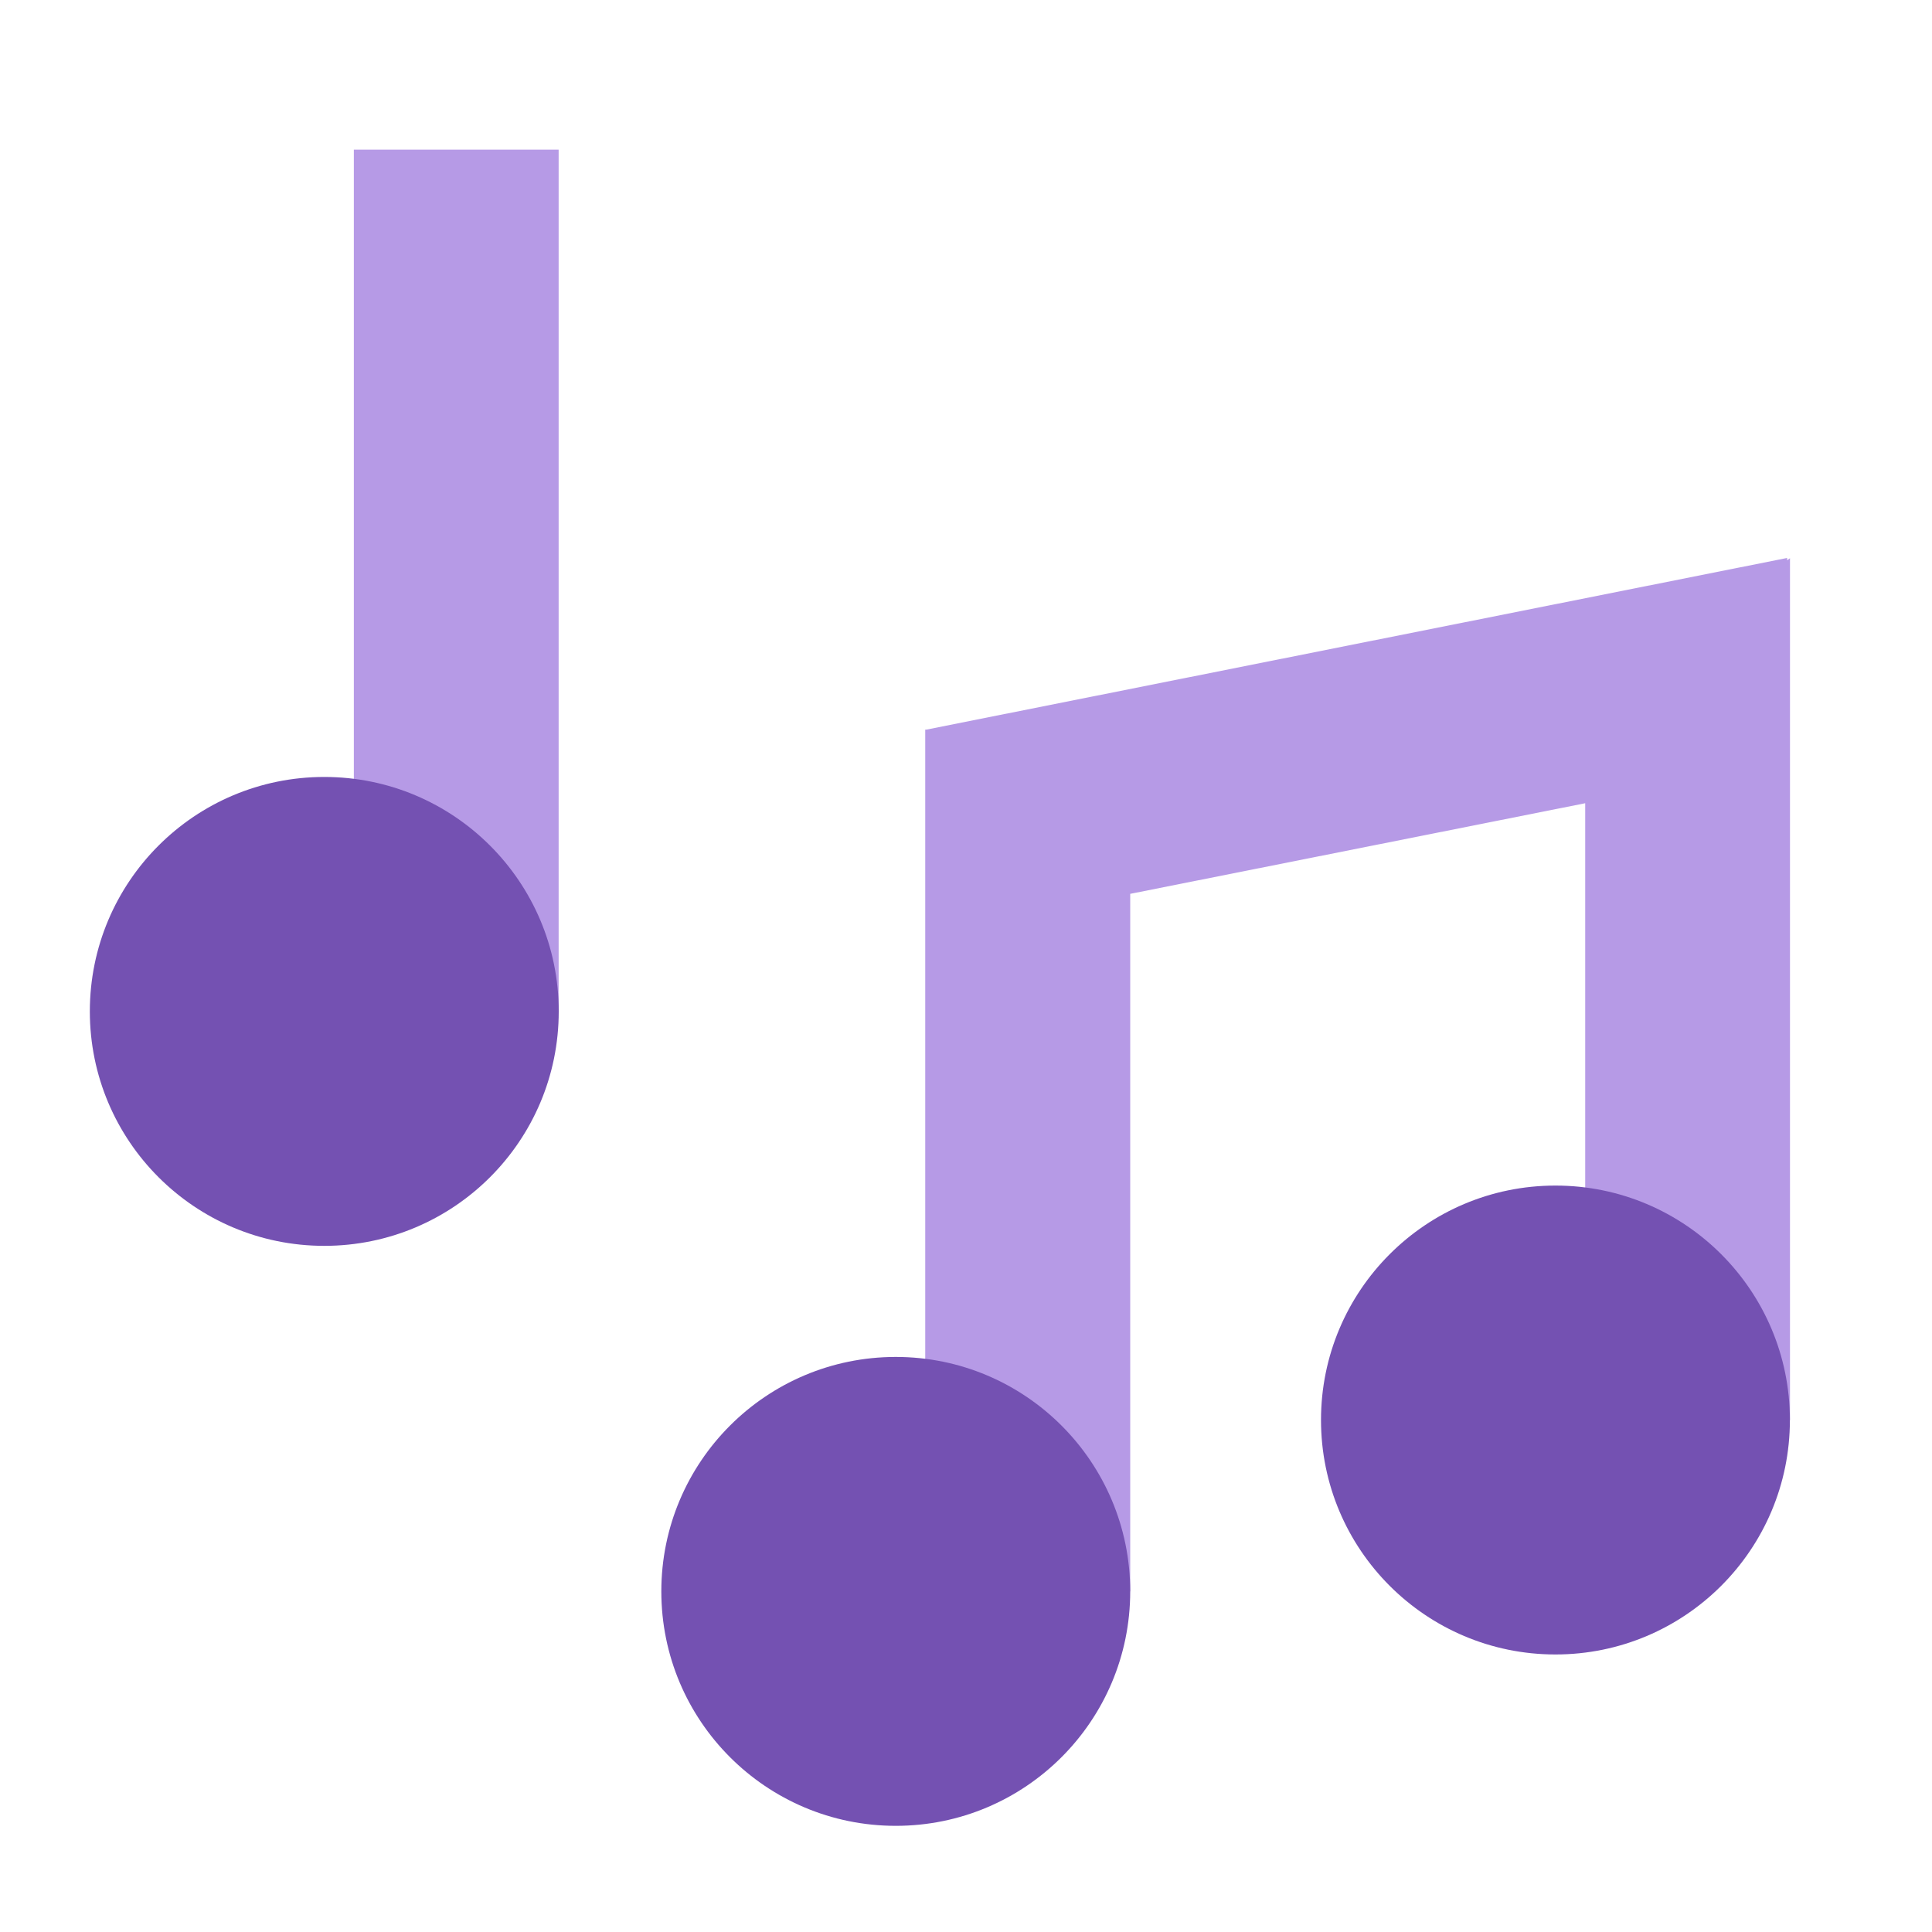 <svg xmlns="http://www.w3.org/2000/svg" viewBox="0 0 200 200"><defs><style>.a{fill:#b69ae6}.b{fill:#7451b2}</style></defs><path class="a" d="M164.1 147h21.2V57.79l-.3.21v-.24L95.9 75.53h-.12v89.2H117v-72.2l47.1-9.38z"/><circle class="b" cx="92.73" cy="164.74" r="24.27"/><circle class="b" cx="161.02" cy="147" r="24.27"/><path class="a" d="M36.63 15.49h21.2v89.21h-21.2z"/><circle class="b" cx="33.57" cy="104.7" r="24.27"/></svg>